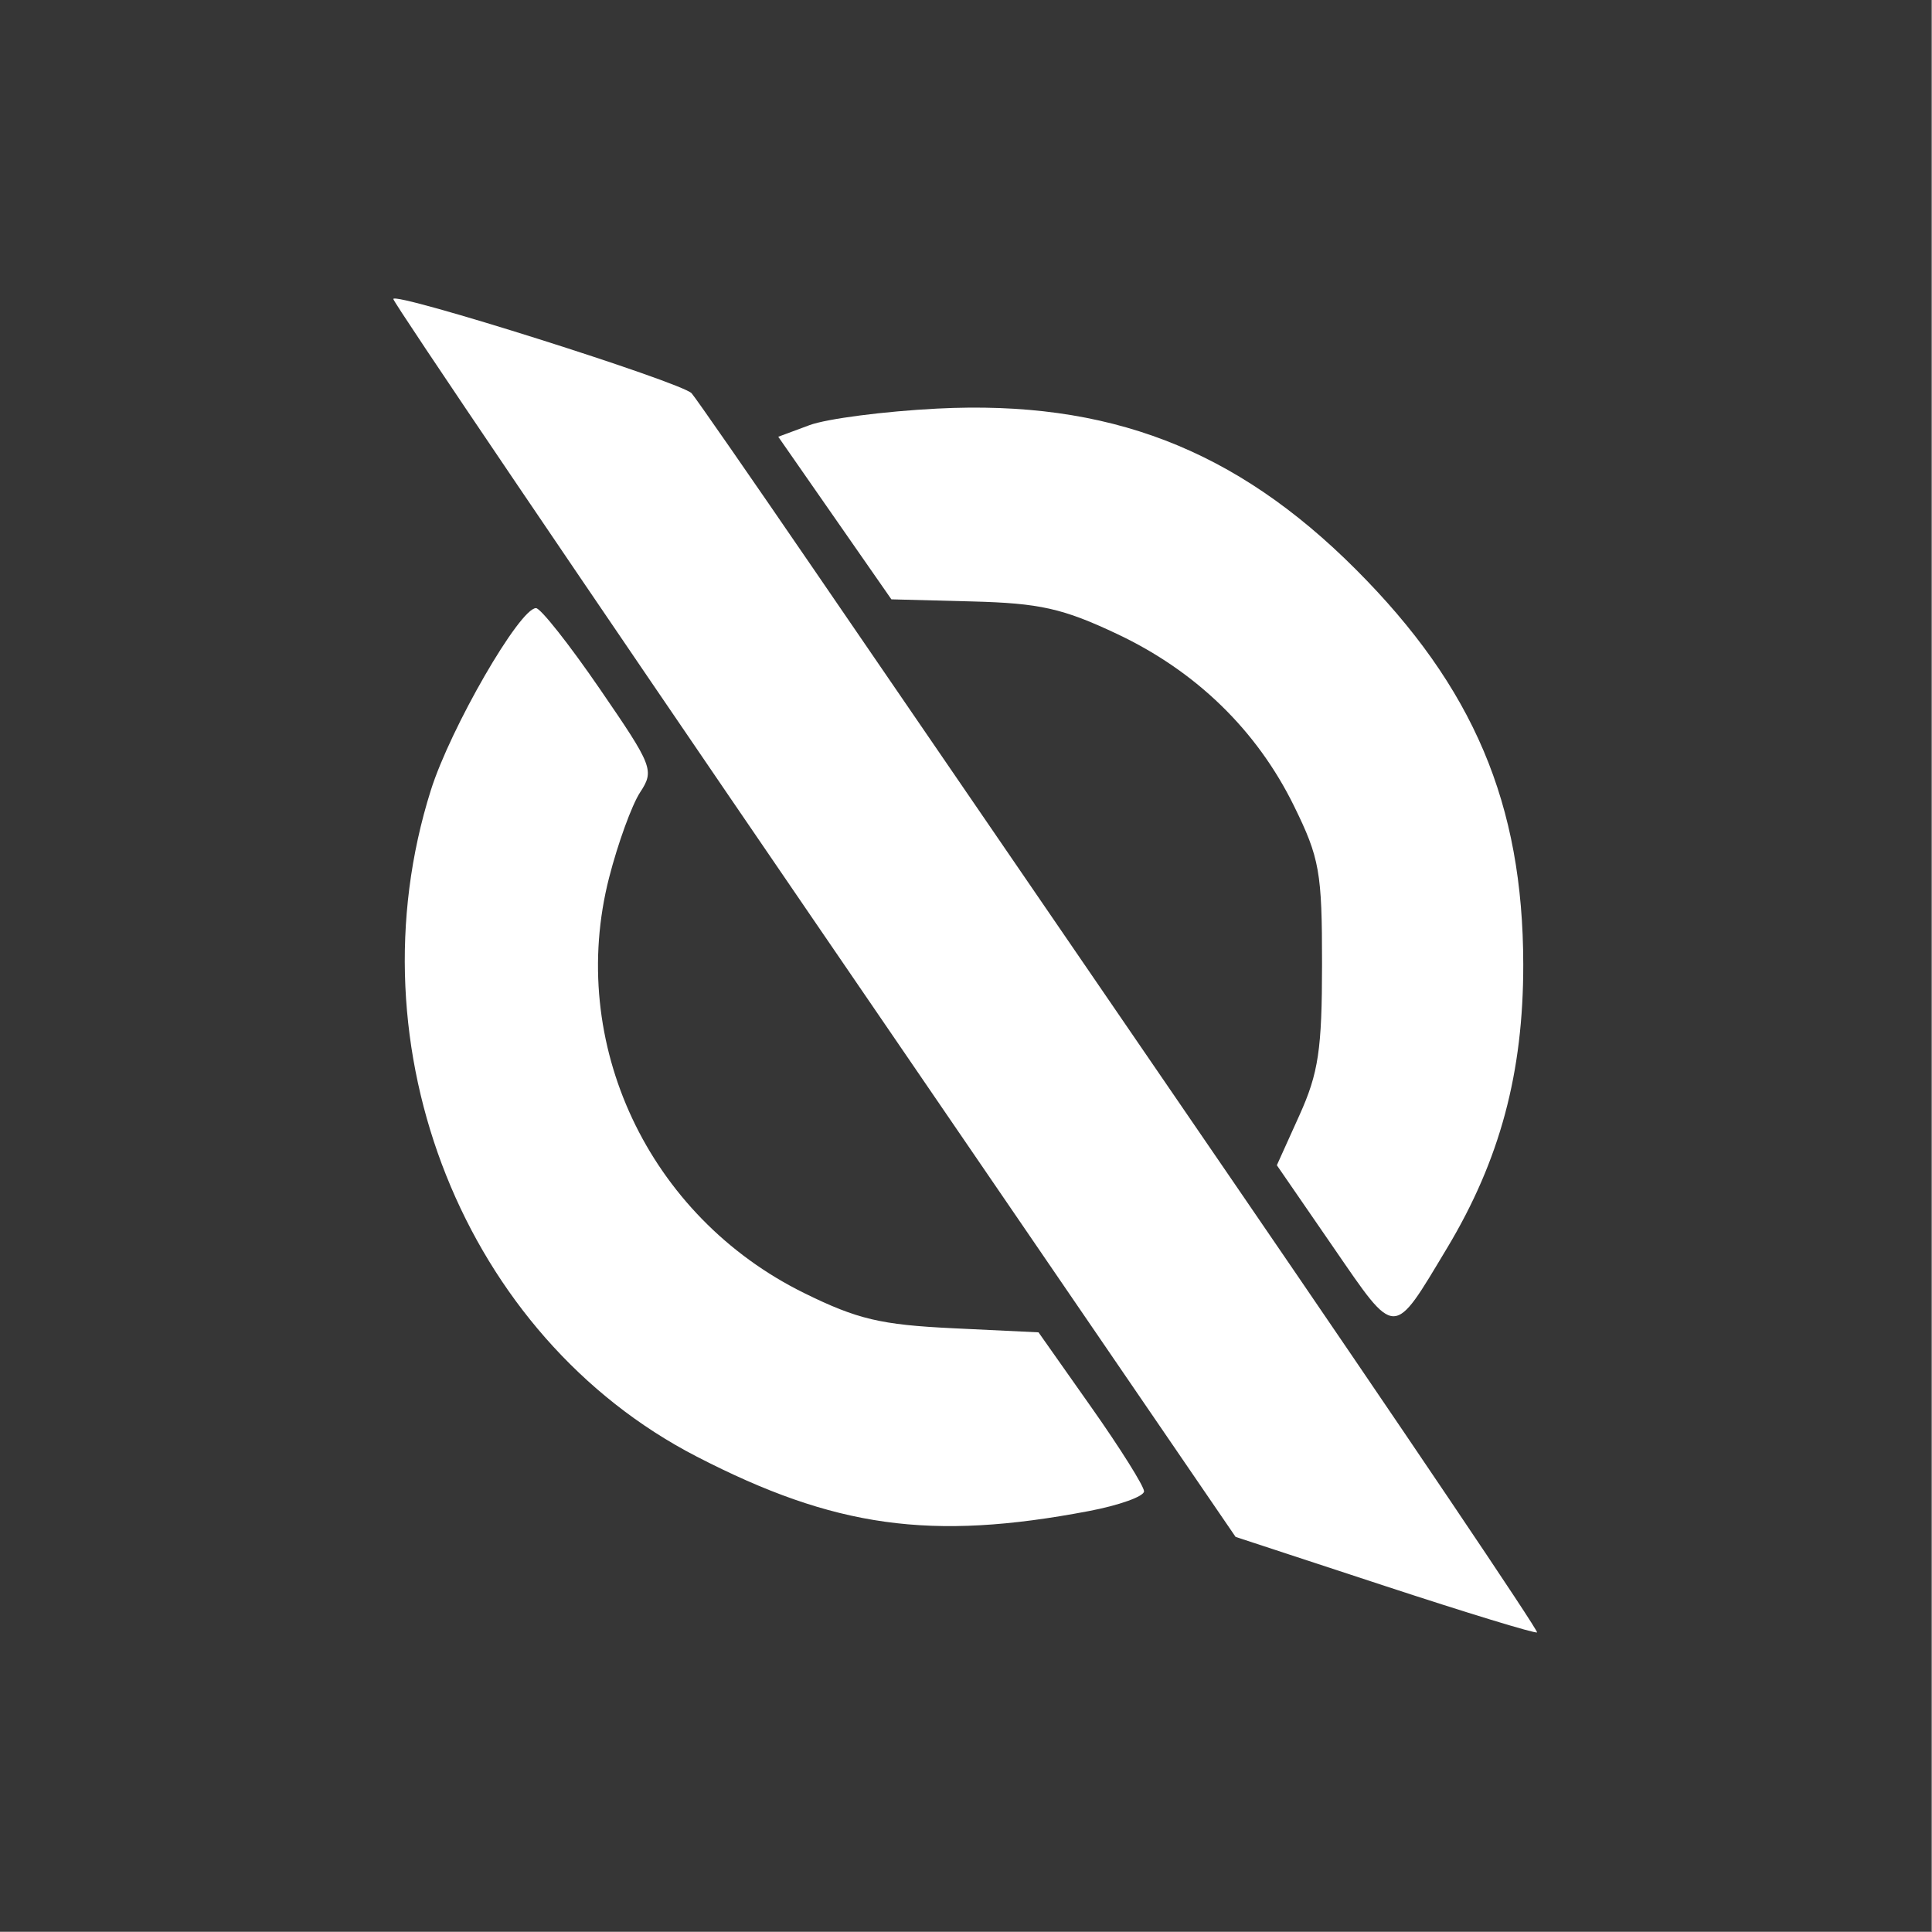 <?xml version="1.0" encoding="UTF-8" standalone="no"?>
<!-- Created with Inkscape (http://www.inkscape.org/) -->

<svg
   width="400"
   height="400"
   viewBox="0 0 105.833 105.833"
   version="1.1"
   id="svg5"
   xml:space="preserve"
   inkscape:version="1.2.2 (b0a8486541, 2022-12-01)"
   sodipodi:docname="venom-linux.svg"
   xmlns:inkscape="http://www.inkscape.org/namespaces/inkscape"
   xmlns:sodipodi="http://sodipodi.sourceforge.net/DTD/sodipodi-0.dtd"
   xmlns="http://www.w3.org/2000/svg"
   xmlns:svg="http://www.w3.org/2000/svg"><rect x="0" y="0" width="105.833" height="105.833" fill="#808080" stroke="none"/><sodipodi:namedview
     id="namedview7"
     pagecolor="#ffffff"
     bordercolor="#666666"
     borderopacity="1.0"
     inkscape:showpageshadow="2"
     inkscape:pageopacity="0.0"
     inkscape:pagecheckerboard="0"
     inkscape:deskcolor="#d1d1d1"
     inkscape:document-units="mm"
     showgrid="false"
     inkscape:zoom="0.68328423"
     inkscape:cx="345.39067"
     inkscape:cy="211.47861"
     inkscape:window-width="1854"
     inkscape:window-height="999"
     inkscape:window-x="0"
     inkscape:window-y="0"
     inkscape:window-maximized="1"
     inkscape:current-layer="g405" /><defs
     id="defs2" /><g
     inkscape:label="Layer 1"
     inkscape:groupmode="layer"
     id="layer1"><g
       id="g4760"
       transform="matrix(0.996,0,0,0.996,-162.129,-19.848)"><g
         id="g405"><g
           id="g963"
           transform="matrix(1.002,0,0,1.002,-60.549,-45.073)"><path
             id="rect4756"
             style="fill:#363636;stroke-width:0.264;paint-order:markers fill stroke"
             d="M 222.842,64.848 H 328.881 V 170.886 H 222.842 Z" /><path
             style="fill:#ffffff;fill-opacity:1;stroke-width:0.528"
             d="m 290.659,129.859 c -9.223,-13.463 -19.616,-28.638 -23.097,-33.723 -3.481,-5.085 -6.503,-9.44 -6.715,-9.677 -0.539,-0.603 -16.375,-5.608 -16.375,-5.175 0,0.194 10.402,15.561 23.116,34.149 l 23.116,33.797 8.185,2.689 c 4.502,1.479 8.265,2.628 8.362,2.553 0.097,-0.074 -7.37,-11.15 -16.592,-24.613 z m -8.018,17.955 c 1.671,-0.317 3.038,-0.806 3.038,-1.085 0,-0.279 -1.303,-2.357 -2.896,-4.617 l -2.896,-4.11 -4.699,-0.225 c -3.955,-0.189 -5.247,-0.494 -8.157,-1.927 -8.568,-4.218 -13.038,-13.735 -10.714,-22.809 0.482,-1.88 1.247,-3.985 1.7,-4.677 0.792,-1.209 0.706,-1.431 -2.215,-5.686 -1.671,-2.436 -3.246,-4.428 -3.498,-4.428 -0.896,0 -4.695,6.579 -5.773,9.999 -4.467,14.164 1.844,29.989 14.582,36.566 7.571,3.909 12.864,4.647 21.528,2.999 z m 19.669,-14.433 c 2.905,-4.839 4.193,-9.635 4.184,-15.585 -0.013,-8.804 -2.725,-15.201 -9.188,-21.669 -6.62,-6.626 -13.602,-9.308 -22.983,-8.829 -2.907,0.149 -6.059,0.557 -7.004,0.908 l -1.718,0.638 3.105,4.462 3.105,4.462 4.424,0.115 c 3.722,0.097 4.986,0.38 7.964,1.785 4.338,2.046 7.671,5.286 9.71,9.439 1.407,2.866 1.542,3.626 1.54,8.688 -0.002,4.684 -0.194,5.974 -1.241,8.291 l -1.239,2.744 3.09,4.488 c 3.482,5.058 3.252,5.055 6.25,0.063 z"
             id="path3030"
             sodipodi:nodetypes="sscsccccscssccsscsscscscscccccccsccccss" /></g></g></g></g></svg>
